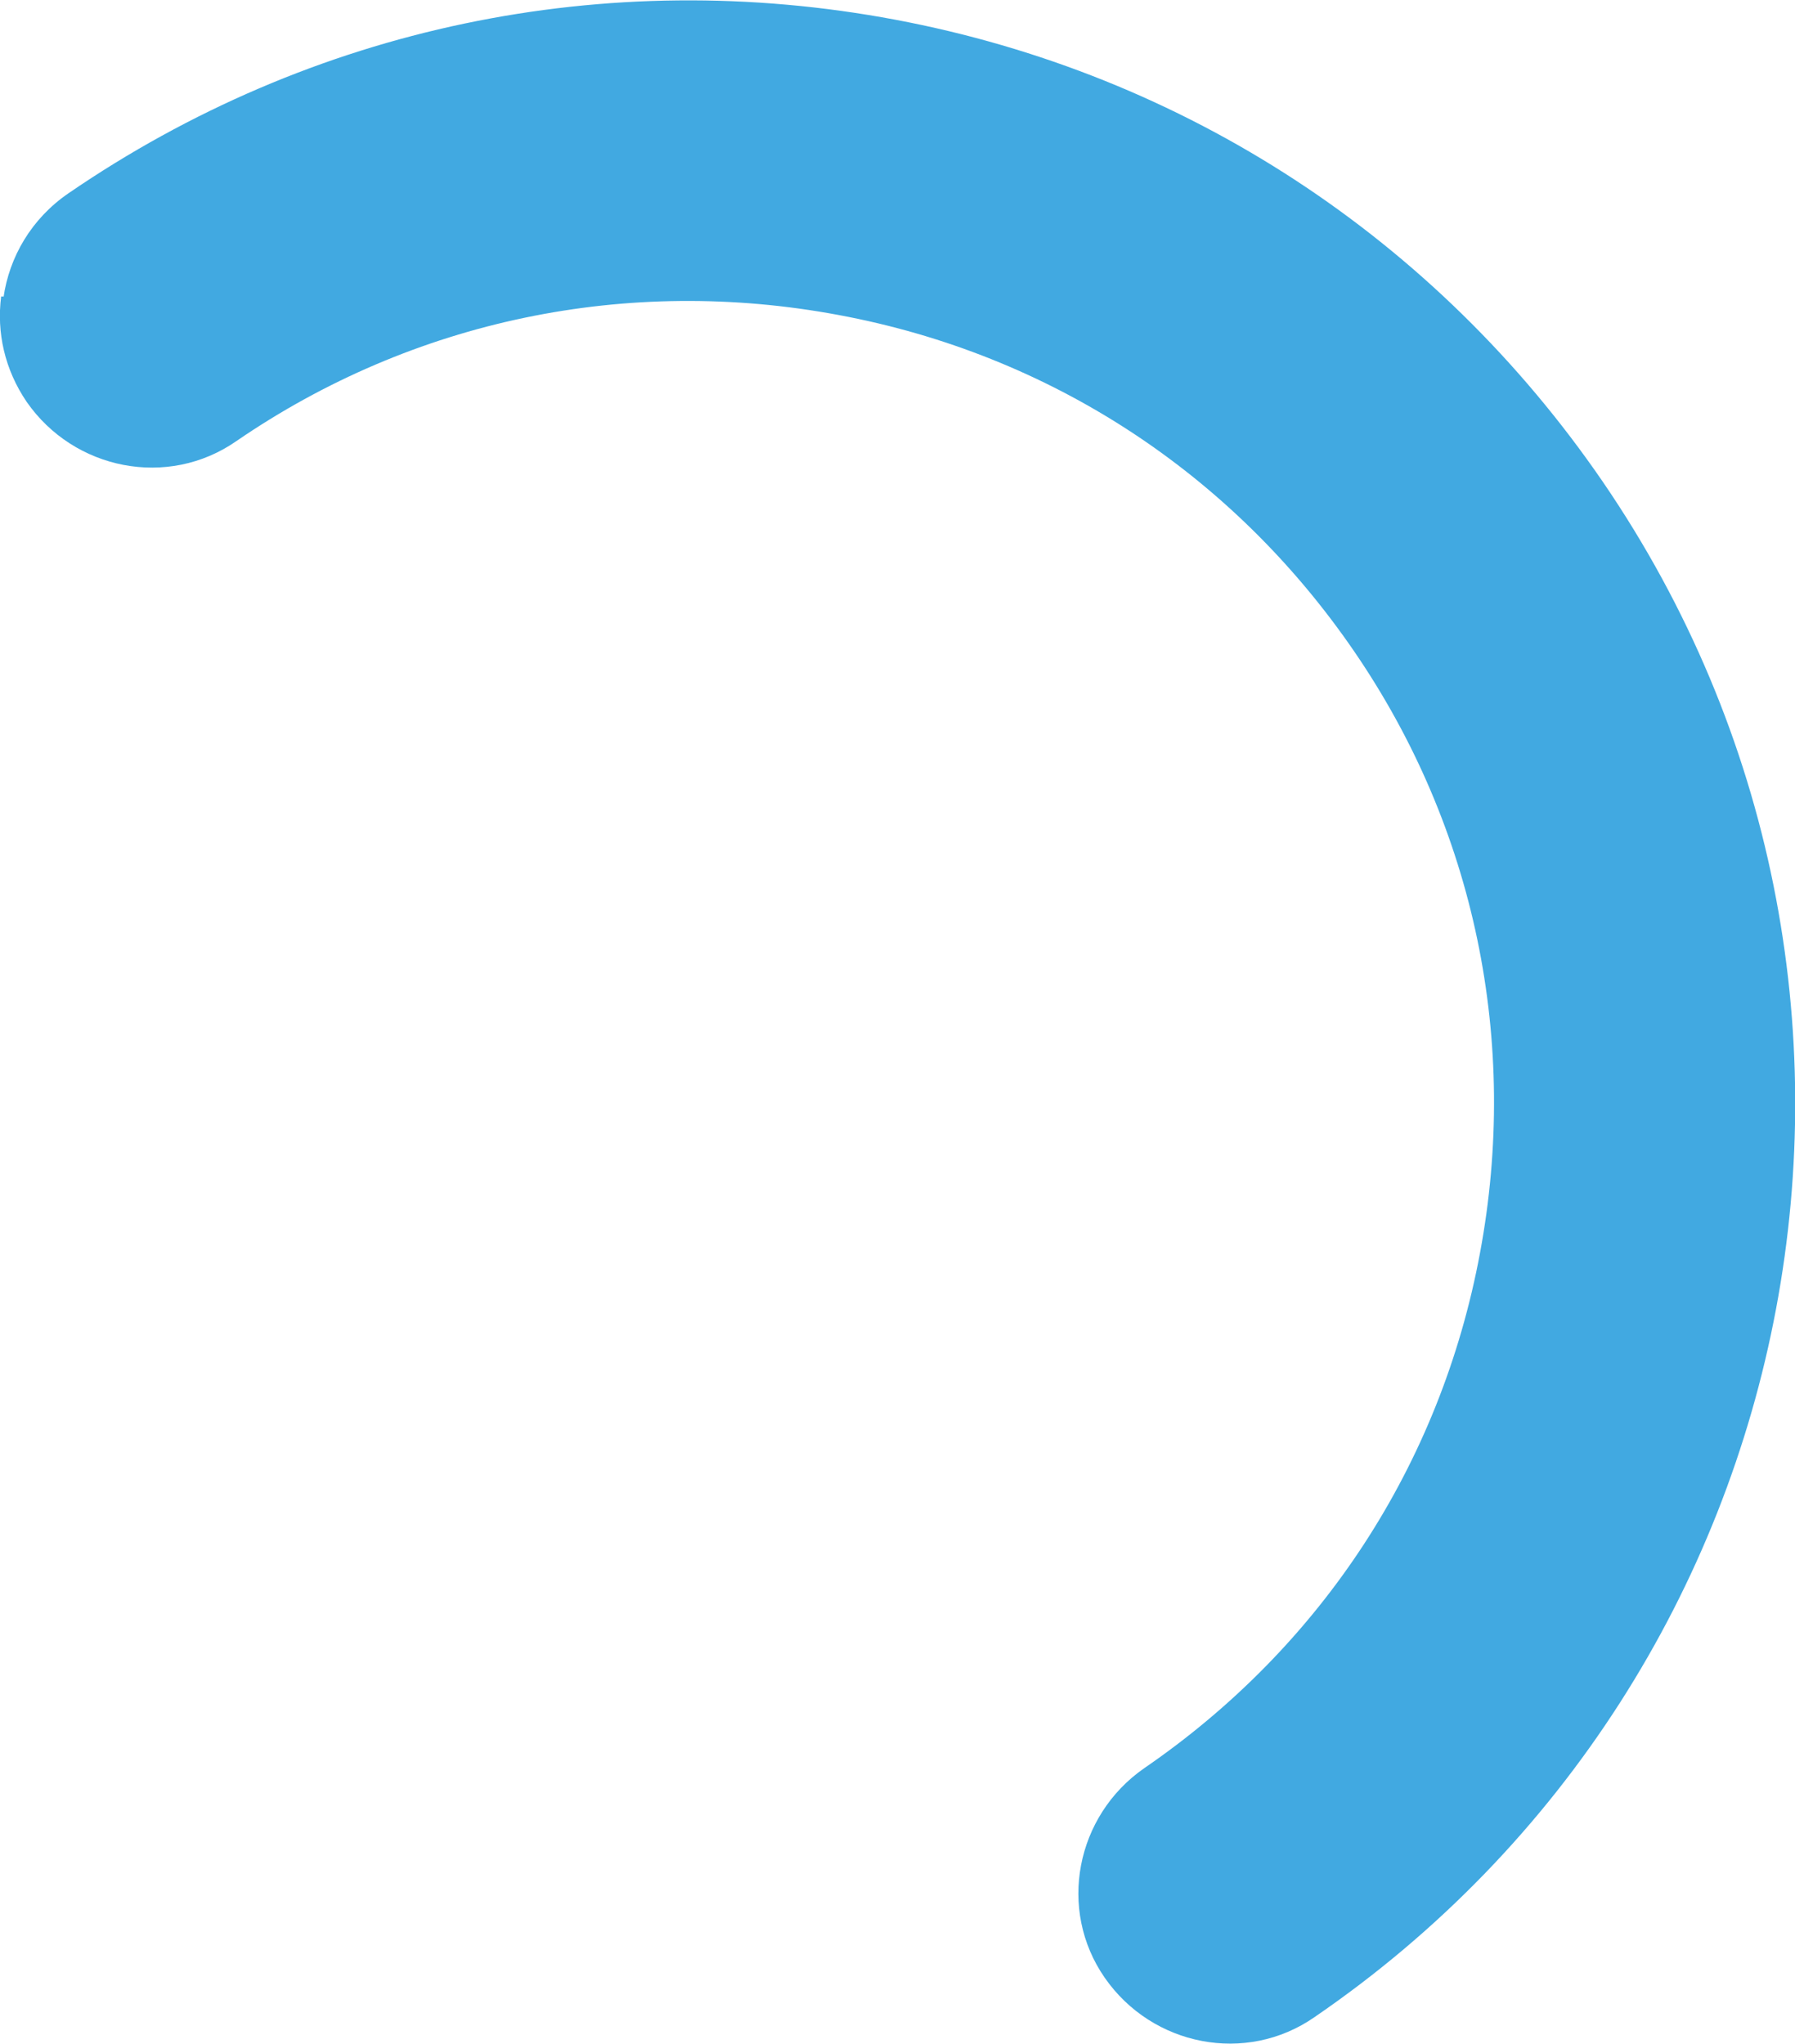 <?xml version="1.0" encoding="UTF-8"?> <svg xmlns="http://www.w3.org/2000/svg" id="Layer_1" version="1.1" viewBox="0 0 155 176.5"><defs><style> .st0 { fill: #41a9e1; } </style></defs><path class="st0" d="M.3,25.7c.5-3.5,2.4-6.8,5.6-9C26.9,2.3,52.3-3,77.3,1.7c25,4.7,46.7,18.9,61.1,39.9,29.7,43.4,18.5,102.9-24.9,132.6-5.9,4.1-14,2.5-18.1-3.4s-2.5-14,3.4-18.1c15.3-10.5,25.6-26.2,29-44.5,3.4-18.2-.4-36.7-10.9-52s-26.2-25.6-44.5-29c-18.2-3.4-36.7.4-52,10.9-5.9,4.1-14,2.5-18.1-3.4C.4,31.9-.3,28.7.1,25.6h.2Z"></path></svg> 